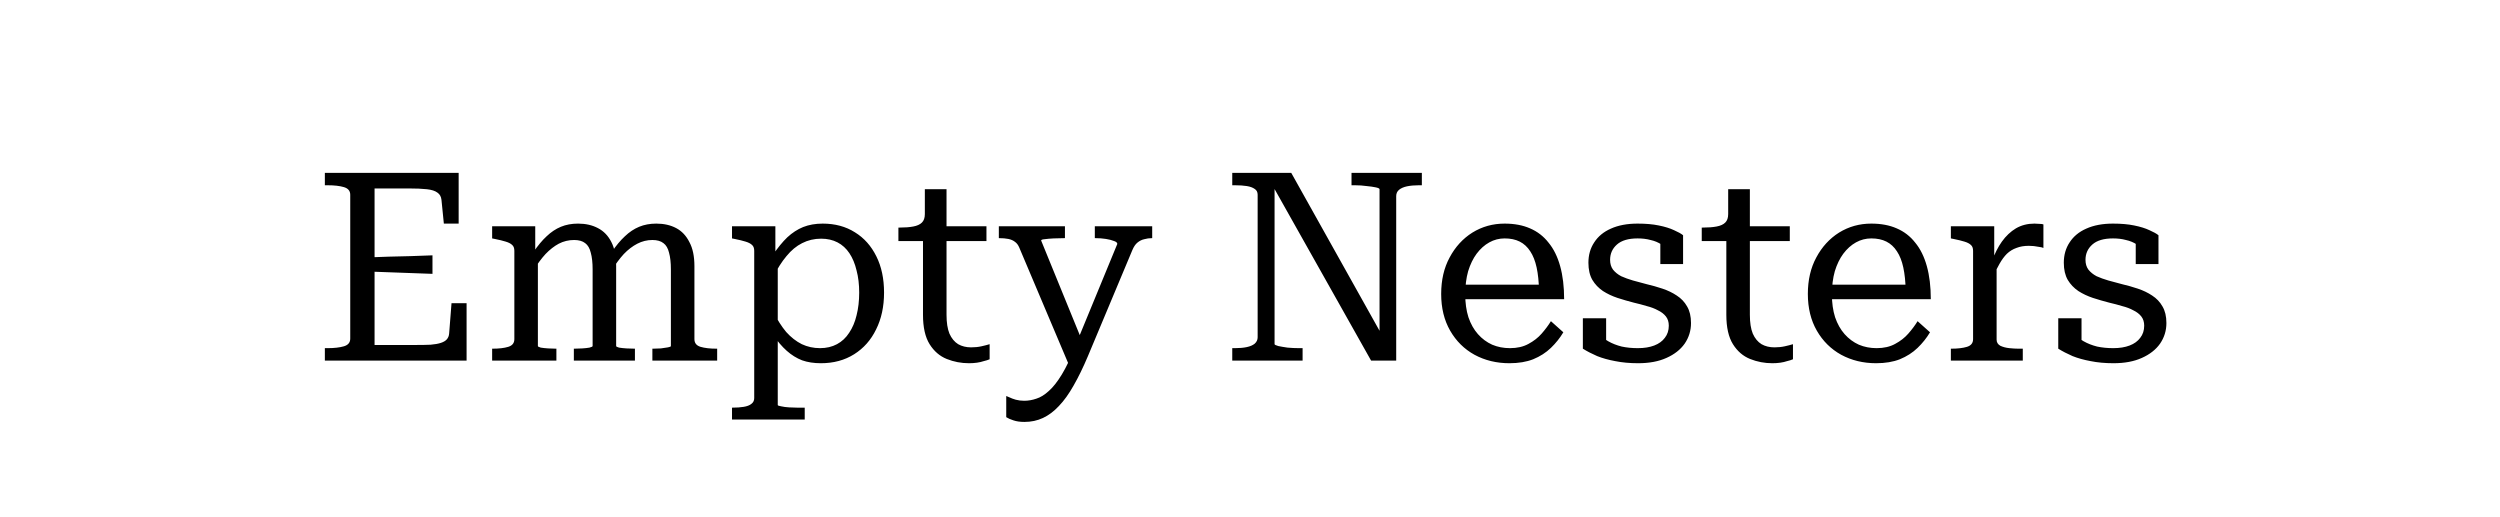<?xml version="1.0" encoding="utf-8"?>
<svg xmlns="http://www.w3.org/2000/svg" fill="none" height="43" viewBox="0 0 208 43" width="208">
<path d="M38.82 25.226V30H27.028V28.966H27.27C27.813 28.966 28.26 28.915 28.612 28.812C28.964 28.709 29.14 28.497 29.14 28.174V16.206C29.14 15.883 28.964 15.671 28.612 15.568C28.26 15.465 27.813 15.414 27.27 15.414H27.028V14.38H38.16V18.604H36.928L36.73 16.624C36.701 16.36 36.591 16.162 36.4 16.03C36.209 15.883 35.916 15.788 35.52 15.744C35.124 15.7 34.611 15.678 33.98 15.678H31.164V28.702H34.618C35.087 28.702 35.491 28.695 35.828 28.68C36.18 28.651 36.466 28.599 36.686 28.526C36.906 28.453 37.067 28.357 37.17 28.24C37.287 28.108 37.353 27.947 37.368 27.756L37.566 25.226H38.82ZM30.504 21.42C31.12 21.391 31.729 21.369 32.33 21.354C32.946 21.339 33.555 21.325 34.156 21.31C34.772 21.281 35.381 21.259 35.982 21.244V22.784C35.381 22.755 34.772 22.733 34.156 22.718C33.555 22.689 32.946 22.667 32.33 22.652C31.729 22.623 31.12 22.601 30.504 22.586V21.42ZM40.946 30V29.01H40.99C41.518 29.01 41.951 28.959 42.288 28.856C42.626 28.753 42.794 28.541 42.794 28.218V20.87C42.794 20.65 42.736 20.489 42.618 20.386C42.501 20.269 42.318 20.173 42.068 20.1C41.834 20.027 41.533 19.953 41.166 19.88L40.946 19.836V18.824H44.532V21.112L44.752 21.376V28.79C44.752 28.834 44.833 28.878 44.994 28.922C45.17 28.951 45.376 28.973 45.61 28.988C45.845 29.003 46.058 29.01 46.248 29.01H46.292V30H40.946ZM52.826 30H47.744V29.01H47.788C47.994 29.01 48.214 29.003 48.448 28.988C48.683 28.973 48.881 28.951 49.042 28.922C49.218 28.878 49.306 28.834 49.306 28.79V22.41C49.306 21.853 49.255 21.391 49.152 21.024C49.064 20.657 48.91 20.393 48.69 20.232C48.47 20.056 48.162 19.968 47.766 19.968C47.312 19.968 46.886 20.071 46.49 20.276C46.109 20.481 45.742 20.767 45.39 21.134C45.053 21.501 44.716 21.955 44.378 22.498V20.98C44.745 20.437 45.112 19.997 45.478 19.66C45.845 19.308 46.241 19.044 46.666 18.868C47.092 18.692 47.568 18.604 48.096 18.604C48.727 18.604 49.277 18.729 49.746 18.978C50.23 19.227 50.604 19.616 50.868 20.144C51.132 20.657 51.264 21.325 51.264 22.146V28.79C51.264 28.834 51.345 28.878 51.506 28.922C51.682 28.951 51.888 28.973 52.122 28.988C52.372 29.003 52.599 29.01 52.804 29.01H52.826V30ZM59.668 30H54.278V29.01H54.344C54.55 29.01 54.762 29.003 54.982 28.988C55.217 28.959 55.415 28.929 55.576 28.9C55.738 28.871 55.818 28.834 55.818 28.79V22.41C55.818 21.853 55.767 21.391 55.664 21.024C55.576 20.657 55.422 20.393 55.202 20.232C54.982 20.056 54.674 19.968 54.278 19.968C53.838 19.968 53.42 20.071 53.024 20.276C52.628 20.481 52.254 20.767 51.902 21.134C51.565 21.501 51.228 21.955 50.89 22.498V20.98C51.257 20.437 51.624 19.997 51.99 19.66C52.357 19.308 52.753 19.044 53.178 18.868C53.604 18.692 54.08 18.604 54.608 18.604C55.239 18.604 55.789 18.729 56.258 18.978C56.728 19.227 57.094 19.616 57.358 20.144C57.637 20.657 57.776 21.325 57.776 22.146V28.218C57.776 28.541 57.945 28.753 58.282 28.856C58.634 28.959 59.074 29.01 59.602 29.01H59.668V30ZM66.953 34.906H60.903V33.916H60.947C61.299 33.916 61.607 33.894 61.871 33.85C62.149 33.806 62.362 33.725 62.509 33.608C62.67 33.491 62.751 33.329 62.751 33.124V20.87C62.751 20.65 62.692 20.489 62.575 20.386C62.457 20.269 62.274 20.173 62.025 20.1C61.79 20.027 61.489 19.953 61.123 19.88L60.903 19.836V18.824H64.511V21.596L64.709 21.86V33.696C64.709 33.74 64.804 33.777 64.995 33.806C65.185 33.85 65.405 33.879 65.655 33.894C65.904 33.909 66.124 33.916 66.315 33.916H66.953V34.906ZM68.295 30.22C67.708 30.22 67.187 30.139 66.733 29.978C66.278 29.802 65.853 29.538 65.457 29.186C65.061 28.834 64.679 28.387 64.313 27.844L64.335 25.93C64.672 26.605 65.031 27.169 65.413 27.624C65.809 28.064 66.241 28.401 66.711 28.636C67.18 28.856 67.686 28.966 68.229 28.966C68.757 28.966 69.226 28.856 69.637 28.636C70.047 28.416 70.385 28.101 70.649 27.69C70.927 27.279 71.133 26.795 71.265 26.238C71.411 25.666 71.485 25.035 71.485 24.346C71.485 23.657 71.411 23.041 71.265 22.498C71.133 21.941 70.935 21.464 70.671 21.068C70.407 20.672 70.077 20.371 69.681 20.166C69.285 19.961 68.83 19.858 68.317 19.858C67.745 19.858 67.217 19.983 66.733 20.232C66.263 20.467 65.831 20.826 65.435 21.31C65.039 21.779 64.672 22.359 64.335 23.048L64.313 21.2C64.709 20.613 65.105 20.129 65.501 19.748C65.911 19.367 66.351 19.081 66.821 18.89C67.305 18.699 67.847 18.604 68.449 18.604C69.475 18.604 70.37 18.846 71.133 19.33C71.895 19.799 72.489 20.467 72.915 21.332C73.34 22.183 73.553 23.187 73.553 24.346C73.553 25.505 73.333 26.524 72.893 27.404C72.467 28.284 71.859 28.973 71.067 29.472C70.275 29.971 69.351 30.22 68.295 30.22ZM74.747 20.056V18.934H74.857C75.297 18.934 75.671 18.905 75.979 18.846C76.302 18.787 76.544 18.677 76.705 18.516C76.867 18.355 76.947 18.12 76.947 17.812L78.377 18.824H82.073V20.056H74.747ZM78.751 26.194C78.751 26.839 78.832 27.36 78.993 27.756C79.169 28.152 79.411 28.445 79.719 28.636C80.027 28.812 80.387 28.9 80.797 28.9C81.105 28.9 81.391 28.871 81.655 28.812C81.919 28.753 82.147 28.695 82.337 28.636V29.89C82.205 29.949 82.044 30 81.853 30.044C81.677 30.103 81.487 30.147 81.281 30.176C81.076 30.205 80.856 30.22 80.621 30.22C79.976 30.22 79.36 30.103 78.773 29.868C78.187 29.633 77.71 29.223 77.343 28.636C76.977 28.049 76.793 27.235 76.793 26.194V19.176L76.947 19.022V15.744H78.751V26.194ZM90.297 29.01L90.033 29.824L88.911 30.308L84.797 20.584C84.709 20.379 84.592 20.225 84.445 20.122C84.299 20.005 84.115 19.924 83.895 19.88C83.675 19.836 83.418 19.814 83.125 19.814H83.103V18.824H88.603V19.814H88.559C88.266 19.814 87.965 19.821 87.657 19.836C87.364 19.851 87.115 19.873 86.909 19.902C86.719 19.917 86.623 19.953 86.623 20.012L90.297 29.01ZM90.517 29.626C90.121 30.565 89.725 31.379 89.329 32.068C88.933 32.772 88.522 33.344 88.097 33.784C87.686 34.224 87.246 34.554 86.777 34.774C86.308 34.994 85.794 35.104 85.237 35.104C84.871 35.104 84.562 35.06 84.313 34.972C84.079 34.899 83.88 34.811 83.719 34.708V32.948C83.763 32.963 83.851 32.999 83.983 33.058C84.13 33.131 84.306 33.197 84.511 33.256C84.731 33.315 84.966 33.344 85.215 33.344C85.552 33.344 85.89 33.285 86.227 33.168C86.564 33.065 86.909 32.853 87.261 32.53C87.613 32.222 87.972 31.767 88.339 31.166C88.706 30.565 89.08 29.78 89.461 28.812L89.615 28.416L92.959 20.298C92.959 20.195 92.871 20.115 92.695 20.056C92.519 19.983 92.292 19.924 92.013 19.88C91.734 19.836 91.448 19.814 91.155 19.814H91.089V18.824H95.863V19.814H95.841C95.621 19.814 95.409 19.843 95.203 19.902C94.998 19.946 94.807 20.041 94.631 20.188C94.47 20.32 94.331 20.525 94.213 20.804L90.517 29.626ZM102.524 30V28.966H102.766C103.133 28.966 103.456 28.937 103.734 28.878C104.013 28.819 104.233 28.724 104.394 28.592C104.556 28.445 104.636 28.269 104.636 28.064V16.206C104.636 15.986 104.556 15.825 104.394 15.722C104.233 15.605 104.013 15.524 103.734 15.48C103.456 15.436 103.133 15.414 102.766 15.414H102.524V14.38H107.43L115.02 27.954L114.778 28.02V15.744C114.778 15.685 114.676 15.634 114.47 15.59C114.265 15.546 114.008 15.509 113.7 15.48C113.392 15.436 113.077 15.414 112.754 15.414H112.446V14.38H118.298V15.414H118.034C117.682 15.414 117.36 15.443 117.066 15.502C116.788 15.561 116.568 15.656 116.406 15.788C116.245 15.92 116.164 16.096 116.164 16.316V30H114.074L105.78 15.26L106.044 15.172V28.636C106.044 28.68 106.147 28.731 106.352 28.79C106.558 28.834 106.814 28.878 107.122 28.922C107.445 28.951 107.76 28.966 108.068 28.966H108.376V30H102.524ZM121.908 24.5C121.908 25.204 121.996 25.835 122.172 26.392C122.362 26.949 122.626 27.419 122.964 27.8C123.301 28.181 123.697 28.475 124.152 28.68C124.606 28.871 125.098 28.966 125.626 28.966C126.227 28.966 126.74 28.849 127.166 28.614C127.606 28.379 127.972 28.093 128.266 27.756C128.574 27.404 128.83 27.059 129.036 26.722L130.07 27.646C129.791 28.115 129.446 28.548 129.036 28.944C128.625 29.34 128.134 29.655 127.562 29.89C127.004 30.11 126.344 30.22 125.582 30.22C124.511 30.22 123.543 29.985 122.678 29.516C121.827 29.047 121.152 28.379 120.654 27.514C120.155 26.649 119.906 25.629 119.906 24.456C119.906 23.297 120.14 22.285 120.61 21.42C121.079 20.54 121.71 19.851 122.502 19.352C123.308 18.853 124.203 18.604 125.186 18.604C125.992 18.604 126.696 18.736 127.298 19C127.914 19.264 128.427 19.66 128.838 20.188C129.263 20.701 129.586 21.354 129.806 22.146C130.026 22.938 130.136 23.855 130.136 24.896H121.512V23.686H128.662L128.046 24.17C128.031 23.437 127.965 22.799 127.848 22.256C127.73 21.713 127.554 21.266 127.32 20.914C127.085 20.547 126.792 20.276 126.44 20.1C126.088 19.924 125.67 19.836 125.186 19.836C124.731 19.836 124.306 19.946 123.91 20.166C123.514 20.386 123.162 20.701 122.854 21.112C122.56 21.508 122.326 21.992 122.15 22.564C121.988 23.136 121.908 23.781 121.908 24.5ZM138.844 27.096C138.844 26.788 138.763 26.531 138.602 26.326C138.44 26.121 138.22 25.952 137.942 25.82C137.678 25.673 137.37 25.556 137.018 25.468C136.68 25.365 136.321 25.27 135.94 25.182C135.485 25.065 135.03 24.933 134.576 24.786C134.136 24.639 133.732 24.449 133.366 24.214C132.999 23.965 132.706 23.657 132.486 23.29C132.266 22.909 132.156 22.432 132.156 21.86C132.156 21.215 132.317 20.65 132.64 20.166C132.962 19.667 133.424 19.286 134.026 19.022C134.642 18.743 135.382 18.604 136.248 18.604C136.922 18.604 137.509 18.655 138.008 18.758C138.521 18.861 138.946 18.993 139.284 19.154C139.621 19.301 139.87 19.44 140.032 19.572V21.97H138.14V19.902C138.301 19.887 138.433 19.909 138.536 19.968C138.653 20.027 138.741 20.107 138.8 20.21C138.858 20.298 138.895 20.408 138.91 20.54C138.924 20.672 138.91 20.811 138.866 20.958C138.704 20.709 138.492 20.503 138.228 20.342C137.964 20.166 137.663 20.041 137.326 19.968C137.003 19.88 136.644 19.836 136.248 19.836C135.485 19.836 134.913 20.005 134.532 20.342C134.15 20.679 133.96 21.105 133.96 21.618C133.96 21.941 134.04 22.212 134.202 22.432C134.378 22.652 134.605 22.835 134.884 22.982C135.177 23.114 135.5 23.231 135.852 23.334C136.218 23.437 136.6 23.539 136.996 23.642C137.436 23.745 137.876 23.869 138.316 24.016C138.756 24.163 139.152 24.353 139.504 24.588C139.87 24.823 140.156 25.123 140.362 25.49C140.582 25.857 140.692 26.319 140.692 26.876C140.692 27.507 140.516 28.079 140.164 28.592C139.812 29.091 139.306 29.487 138.646 29.78C138 30.073 137.216 30.22 136.292 30.22C135.588 30.22 134.95 30.161 134.378 30.044C133.82 29.941 133.322 29.802 132.882 29.626C132.442 29.435 132.046 29.23 131.694 29.01V26.48H133.63V29.274C133.41 29.142 133.241 29.01 133.124 28.878C133.006 28.746 132.926 28.614 132.882 28.482C132.838 28.35 132.823 28.218 132.838 28.086C132.852 27.939 132.882 27.793 132.926 27.646C133.175 27.954 133.468 28.203 133.806 28.394C134.143 28.585 134.517 28.731 134.928 28.834C135.338 28.922 135.786 28.966 136.27 28.966C136.798 28.966 137.252 28.893 137.634 28.746C138.015 28.599 138.308 28.387 138.514 28.108C138.734 27.829 138.844 27.492 138.844 27.096ZM141.585 20.056V18.934H141.695C142.135 18.934 142.509 18.905 142.817 18.846C143.14 18.787 143.382 18.677 143.543 18.516C143.705 18.355 143.785 18.12 143.785 17.812L145.215 18.824H148.911V20.056H141.585ZM145.589 26.194C145.589 26.839 145.67 27.36 145.831 27.756C146.007 28.152 146.249 28.445 146.557 28.636C146.865 28.812 147.225 28.9 147.635 28.9C147.943 28.9 148.229 28.871 148.493 28.812C148.757 28.753 148.985 28.695 149.175 28.636V29.89C149.043 29.949 148.882 30 148.691 30.044C148.515 30.103 148.325 30.147 148.119 30.176C147.914 30.205 147.694 30.22 147.459 30.22C146.814 30.22 146.198 30.103 145.611 29.868C145.025 29.633 144.548 29.223 144.181 28.636C143.815 28.049 143.631 27.235 143.631 26.194V19.176L143.785 19.022V15.744H145.589V26.194ZM152.415 24.5C152.415 25.204 152.503 25.835 152.679 26.392C152.87 26.949 153.134 27.419 153.471 27.8C153.809 28.181 154.205 28.475 154.659 28.68C155.114 28.871 155.605 28.966 156.133 28.966C156.735 28.966 157.248 28.849 157.673 28.614C158.113 28.379 158.48 28.093 158.773 27.756C159.081 27.404 159.338 27.059 159.543 26.722L160.577 27.646C160.299 28.115 159.954 28.548 159.543 28.944C159.133 29.34 158.641 29.655 158.069 29.89C157.512 30.11 156.852 30.22 156.089 30.22C155.019 30.22 154.051 29.985 153.185 29.516C152.335 29.047 151.66 28.379 151.161 27.514C150.663 26.649 150.413 25.629 150.413 24.456C150.413 23.297 150.648 22.285 151.117 21.42C151.587 20.54 152.217 19.851 153.009 19.352C153.816 18.853 154.711 18.604 155.693 18.604C156.5 18.604 157.204 18.736 157.805 19C158.421 19.264 158.935 19.66 159.345 20.188C159.771 20.701 160.093 21.354 160.313 22.146C160.533 22.938 160.643 23.855 160.643 24.896H152.019V23.686H159.169L158.553 24.17C158.539 23.437 158.473 22.799 158.355 22.256C158.238 21.713 158.062 21.266 157.827 20.914C157.593 20.547 157.299 20.276 156.947 20.1C156.595 19.924 156.177 19.836 155.693 19.836C155.239 19.836 154.813 19.946 154.417 20.166C154.021 20.386 153.669 20.701 153.361 21.112C153.068 21.508 152.833 21.992 152.657 22.564C152.496 23.136 152.415 23.781 152.415 24.5ZM170.012 18.67V20.628C169.909 20.584 169.784 20.555 169.638 20.54C169.506 20.511 169.366 20.489 169.22 20.474C169.073 20.459 168.934 20.452 168.802 20.452C168.406 20.452 168.061 20.511 167.768 20.628C167.474 20.731 167.21 20.892 166.976 21.112C166.756 21.332 166.55 21.611 166.36 21.948C166.169 22.285 165.964 22.689 165.744 23.158V21.706C165.964 21.09 166.235 20.555 166.558 20.1C166.895 19.631 167.284 19.264 167.724 19C168.178 18.736 168.692 18.604 169.264 18.604C169.41 18.604 169.55 18.611 169.682 18.626C169.828 18.626 169.938 18.641 170.012 18.67ZM162.312 30V29.01H162.356C162.884 29.01 163.316 28.959 163.654 28.856C163.991 28.753 164.16 28.541 164.16 28.218V20.87C164.16 20.65 164.101 20.489 163.984 20.386C163.866 20.269 163.683 20.173 163.434 20.1C163.199 20.027 162.898 19.953 162.532 19.88L162.312 19.836V18.824H165.92V22.058L166.118 21.86V28.262C166.118 28.482 166.22 28.651 166.426 28.768C166.646 28.871 166.895 28.937 167.174 28.966C167.467 28.995 167.716 29.01 167.922 29.01H168.296V30H162.312ZM178.397 27.096C178.397 26.788 178.316 26.531 178.155 26.326C177.993 26.121 177.773 25.952 177.495 25.82C177.231 25.673 176.923 25.556 176.571 25.468C176.233 25.365 175.874 25.27 175.493 25.182C175.038 25.065 174.583 24.933 174.129 24.786C173.689 24.639 173.285 24.449 172.919 24.214C172.552 23.965 172.259 23.657 172.039 23.29C171.819 22.909 171.709 22.432 171.709 21.86C171.709 21.215 171.87 20.65 172.193 20.166C172.515 19.667 172.977 19.286 173.579 19.022C174.195 18.743 174.935 18.604 175.801 18.604C176.475 18.604 177.062 18.655 177.561 18.758C178.074 18.861 178.499 18.993 178.837 19.154C179.174 19.301 179.423 19.44 179.585 19.572V21.97H177.693V19.902C177.854 19.887 177.986 19.909 178.089 19.968C178.206 20.027 178.294 20.107 178.353 20.21C178.411 20.298 178.448 20.408 178.463 20.54C178.477 20.672 178.463 20.811 178.419 20.958C178.257 20.709 178.045 20.503 177.781 20.342C177.517 20.166 177.216 20.041 176.879 19.968C176.556 19.88 176.197 19.836 175.801 19.836C175.038 19.836 174.466 20.005 174.085 20.342C173.703 20.679 173.513 21.105 173.513 21.618C173.513 21.941 173.593 22.212 173.755 22.432C173.931 22.652 174.158 22.835 174.437 22.982C174.73 23.114 175.053 23.231 175.405 23.334C175.771 23.437 176.153 23.539 176.549 23.642C176.989 23.745 177.429 23.869 177.869 24.016C178.309 24.163 178.705 24.353 179.057 24.588C179.423 24.823 179.709 25.123 179.915 25.49C180.135 25.857 180.245 26.319 180.245 26.876C180.245 27.507 180.069 28.079 179.717 28.592C179.365 29.091 178.859 29.487 178.199 29.78C177.553 30.073 176.769 30.22 175.845 30.22C175.141 30.22 174.503 30.161 173.931 30.044C173.373 29.941 172.875 29.802 172.435 29.626C171.995 29.435 171.599 29.23 171.247 29.01V26.48H173.183V29.274C172.963 29.142 172.794 29.01 172.677 28.878C172.559 28.746 172.479 28.614 172.435 28.482C172.391 28.35 172.376 28.218 172.391 28.086C172.405 27.939 172.435 27.793 172.479 27.646C172.728 27.954 173.021 28.203 173.359 28.394C173.696 28.585 174.07 28.731 174.481 28.834C174.891 28.922 175.339 28.966 175.823 28.966C176.351 28.966 176.805 28.893 177.187 28.746C177.568 28.599 177.861 28.387 178.067 28.108C178.287 27.829 178.397 27.492 178.397 27.096Z" fill="black"/>
</svg>